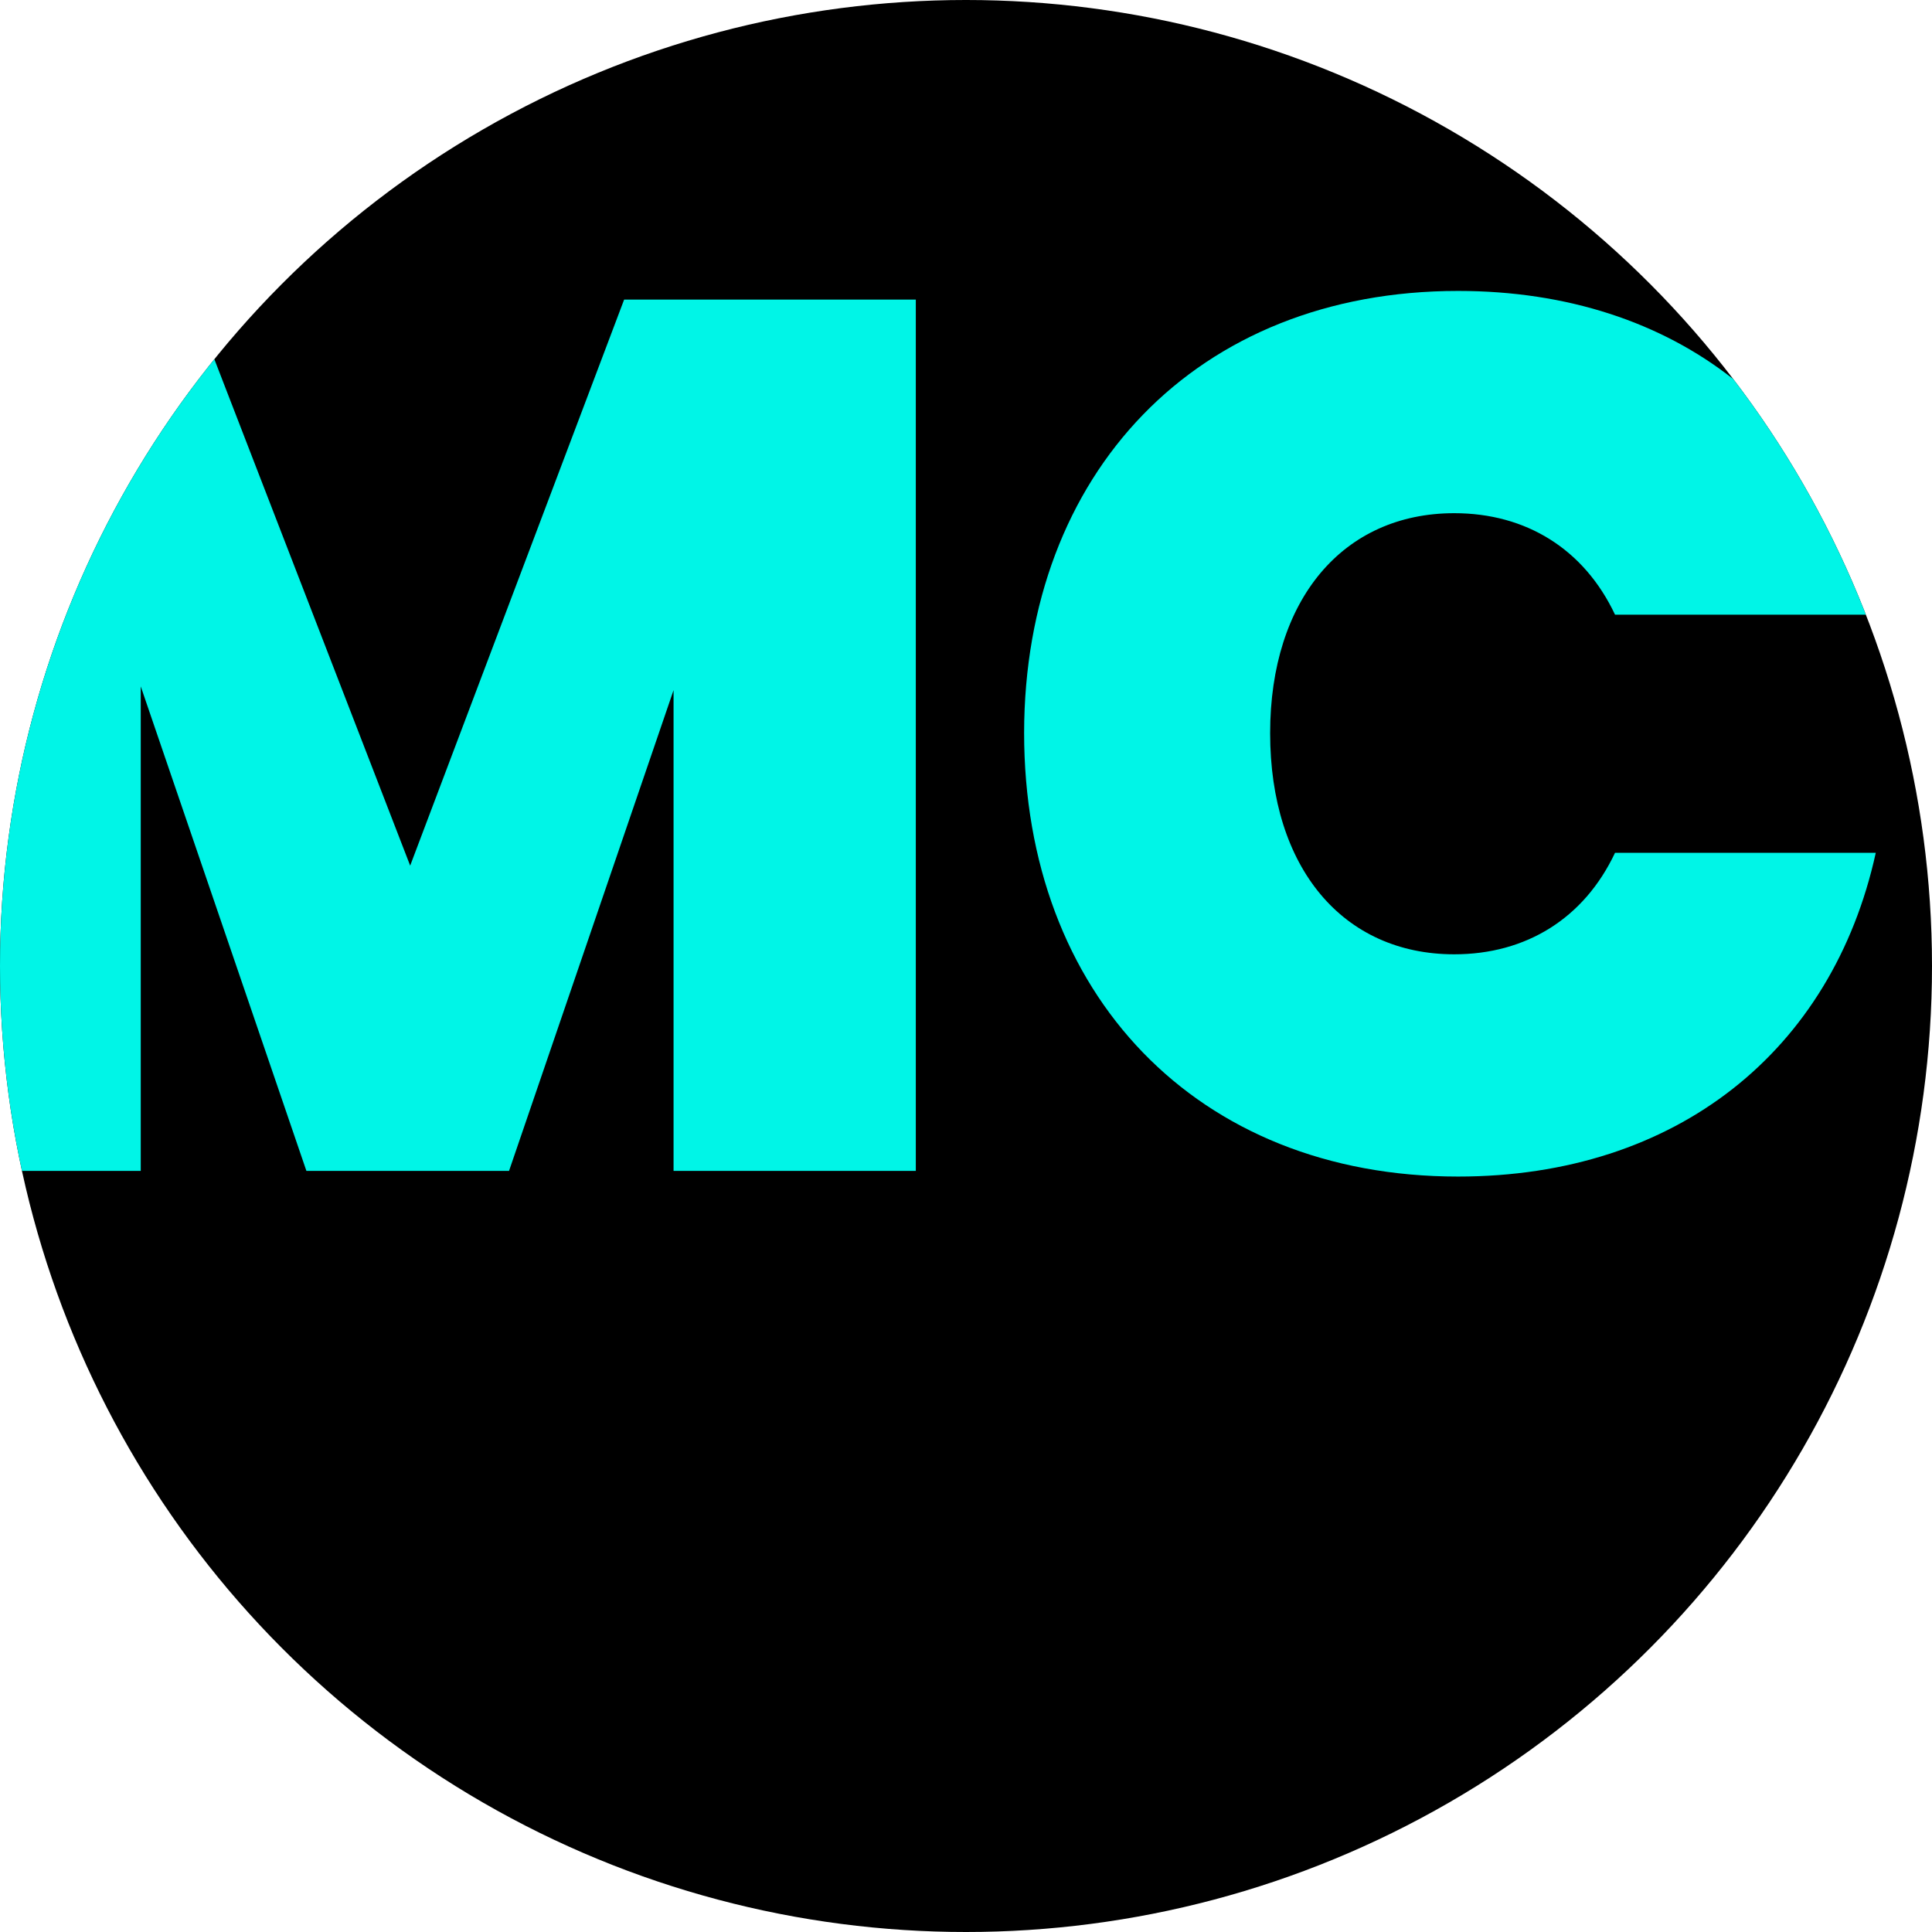 <?xml version="1.0" encoding="UTF-8"?>
<!-- Generator: Adobe Illustrator 28.0.0, SVG Export Plug-In . SVG Version: 6.00 Build 0)  -->
<svg xmlns="http://www.w3.org/2000/svg" xmlns:xlink="http://www.w3.org/1999/xlink" version="1.1" x="0px" y="0px" viewBox="0 0 512 512" style="enable-background:new 0 0 512 512;" xml:space="preserve">
<style type="text/css">
	.st0{display:none;clip-path:url(#SVGID_00000015343765900139500740000012752230758728722068_);}
	.st1{display:inline;fill:#00F5E7;}
	.st2{clip-path:url(#SVGID_00000098207194471533497580000004518265451392740757_);}
	.st3{fill:#00F5E7;}
</style>
<g id="Layer_1">
	<g>
		<g>
			<circle id="SVGID_1_" cx="256" cy="256" r="256"></circle>
		</g>
	</g>
	<g>
		<g>
			<defs>
				<circle id="SVGID_00000068646791173988630380000012952205309575744927_" cx="256" cy="256" r="256"></circle>
			</defs>
			<clipPath id="SVGID_00000054946245193929520180000009132903665761467566_">
				<use xlink:href="#SVGID_00000068646791173988630380000012952205309575744927_" style="overflow:visible;"></use>
			</clipPath>
			<g style="display:none;clip-path:url(#SVGID_00000054946245193929520180000009132903665761467566_);">
				<path class="st1" d="M356.2-23C432-23,486,20.7,501,89.3h-90.4c-10.7-22.7-30.9-35.1-55.7-35.1c-38.6,0-63.9,30-63.9,76.3      c0,46.7,25.3,76.7,63.9,76.7c24.9,0,45-12.4,55.7-35.1H501c-15,68.6-69,112.3-144.9,112.3c-90.9,0-150.4-63.4-150.4-153.9      C205.7,40.4,265.3-23,356.2-23z"></path>
				<path class="st1" d="M-19-0.8h84.5l63.1,163.3L190.2-0.8h84.1v251.3h-69.9V111.8L157,250.5H98.6L50.8,110.8v139.7H-19V-0.8z"></path>
			</g>
		</g>
		<g>
			<defs>
				<circle id="SVGID_00000113333372032006348890000012048180355186121649_" cx="256" cy="256" r="256"></circle>
			</defs>
			<clipPath id="SVGID_00000026884910775833585980000006224046793716590977_">
				<use xlink:href="#SVGID_00000113333372032006348890000012048180355186121649_" style="overflow:visible;"></use>
			</clipPath>
			<g style="clip-path:url(#SVGID_00000026884910775833585980000006224046793716590977_);">
				<path class="st3" d="M-26.9,79.4h77.6l58,150l56.7-150h77.3v230.9h-64.2V182.9l-43.6,127.4H81.2L37.3,181.9v128.4h-64.2V79.4z"></path>
				<path class="st3" d="M386.4,77.1c58,0,99.2,33.4,110.7,85.8H428c-8.2-17.4-23.6-26.9-42.6-26.9c-29.5,0-48.8,22.9-48.8,58.3      c0,35.7,19.3,58.6,48.8,58.6c19,0,34.4-9.5,42.6-26.9h69.1c-11.5,52.4-52.7,85.8-110.7,85.8c-69.4,0-115-48.5-115-117.6      C271.5,125.5,317,77.1,386.4,77.1z"></path>
			</g>
		</g>
	</g>
</g>
<g id="Layer_2">
</g>
</svg>
